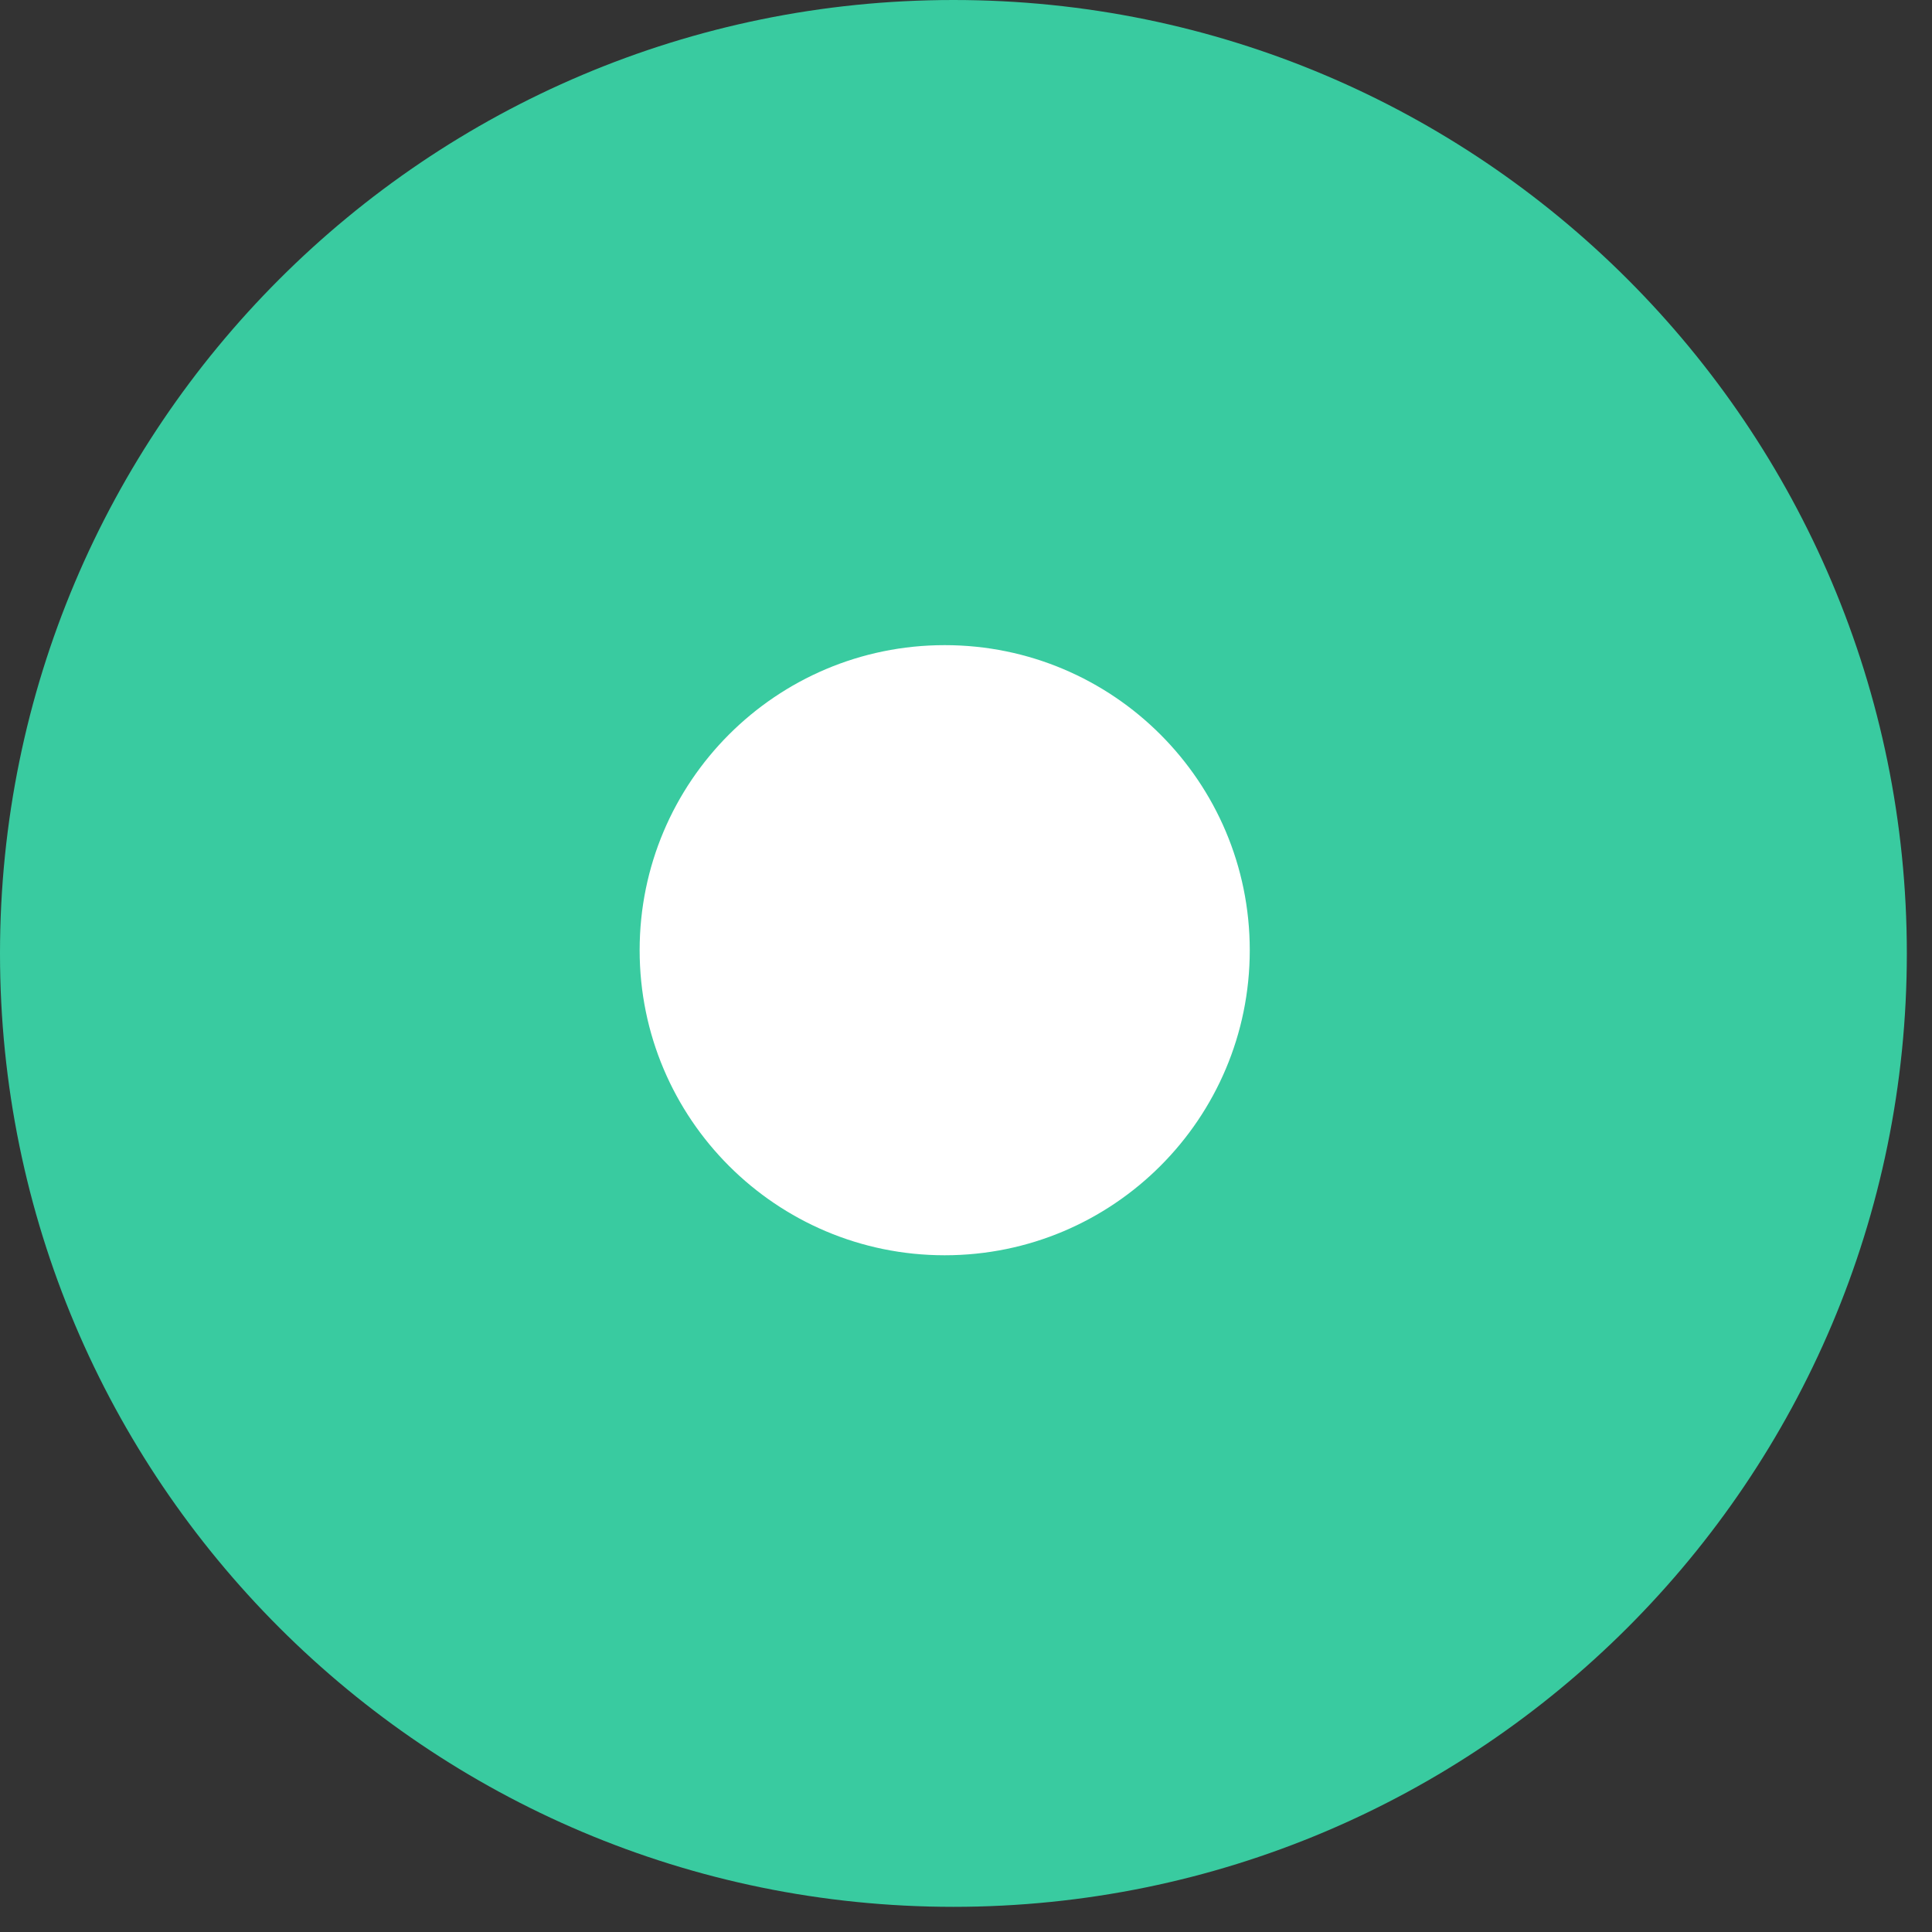 <?xml version="1.0" encoding="UTF-8"?>
<svg width="40px" height="40px" viewBox="0 0 40 40" version="1.1" xmlns="http://www.w3.org/2000/svg" xmlns:xlink="http://www.w3.org/1999/xlink">
    <rect x="0" y="0" width="40" height="40" fill="#333333" stroke="none"/>
    <!-- Generator: Sketch 57.1 (83088) - https://sketch.com -->
    <title>Group 20 Copy 3</title>
    <desc>Created with Sketch.</desc>
    <g id="Page-1" stroke="none" stroke-width="1" fill="none" fill-rule="evenodd">
        <g id="Partner_plus_LP_1440" transform="translate(-695, -2662)">
            <g id="Group-16" transform="translate(695, 2662)">
                <g id="Group-20-Copy-3">
                    <path d="M19.74,39.479 C8.838,39.479 -1.10489395e-12,30.641 -1.10489395e-12,19.74 C-1.10489395e-12,8.838 8.838,-1.11199938e-12 19.74,-1.11199938e-12 C30.641,-1.11199938e-12 39.479,8.838 39.479,19.74 C39.479,30.641 30.641,39.479 19.74,39.479 Z" id="Fill-65" fill="#39CBA0"></path>
                    <path d="M19.559,25.989 C16.071,25.989 13.243,23.161 13.243,19.673 C13.243,16.185 16.071,13.357 19.559,13.357 C23.047,13.357 25.875,16.185 25.875,19.673 C25.875,23.161 23.047,25.989 19.559,25.989 Z" id="Fill-37-Copy" fill="#FFFFFF"></path>
                </g>
            </g>
        </g>
    </g>
</svg>